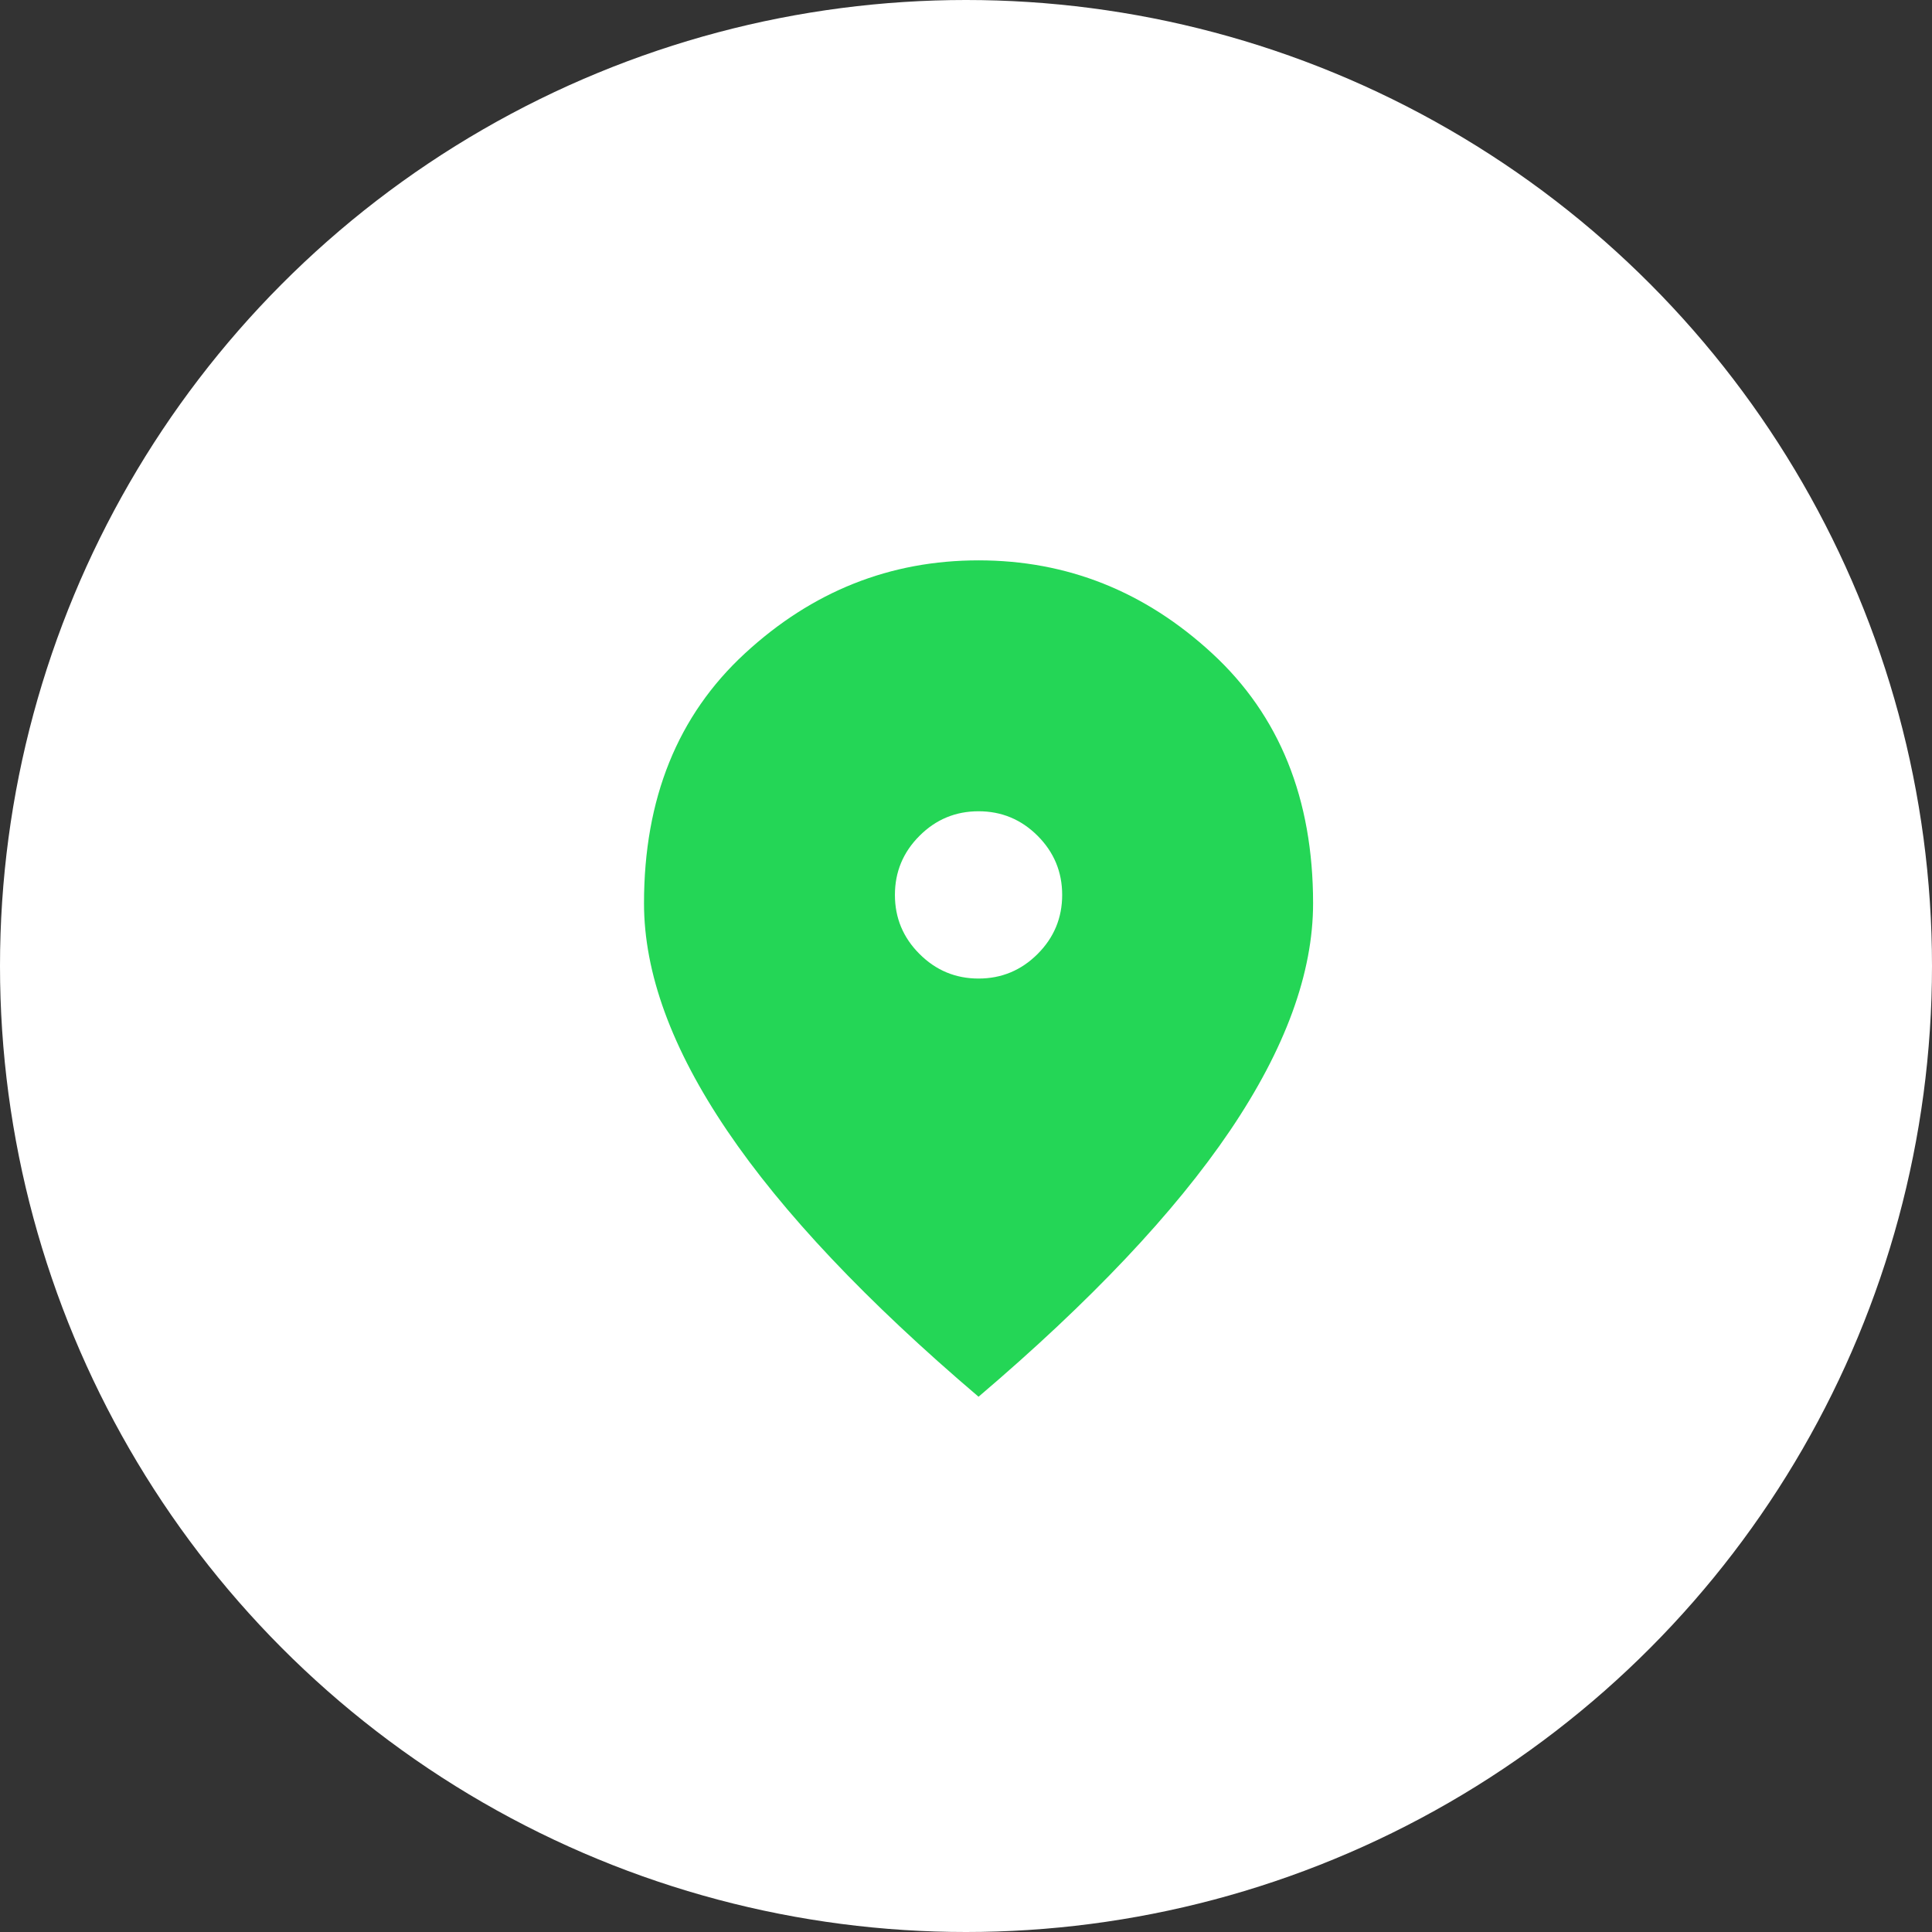 <svg width="77" height="77" viewBox="0 0 77 77" fill="none" xmlns="http://www.w3.org/2000/svg">
<rect x="0" y="0" width="77" height="77" fill="#333333" stroke="none"/>
<circle cx="38.5" cy="38.5" r="38.5" fill="white"/>
<path d="M39 39C39.917 39 40.702 38.673 41.355 38.02C42.007 37.368 42.333 36.583 42.333 35.667C42.333 34.75 42.007 33.965 41.355 33.312C40.702 32.659 39.917 32.333 39 32.333C38.083 32.333 37.299 32.659 36.647 33.312C35.993 33.965 35.667 34.75 35.667 35.667C35.667 36.583 35.993 37.368 36.647 38.02C37.299 38.673 38.083 39 39 39ZM39 55.667C34.528 51.861 31.188 48.326 28.98 45.062C26.771 41.798 25.667 38.778 25.667 36C25.667 31.833 27.007 28.514 29.688 26.042C32.368 23.569 35.472 22.333 39 22.333C42.528 22.333 45.632 23.569 48.312 26.042C50.993 28.514 52.333 31.833 52.333 36C52.333 38.778 51.229 41.798 49.022 45.062C46.813 48.326 43.472 51.861 39 55.667Z" fill="#24D656"/>
</svg>
